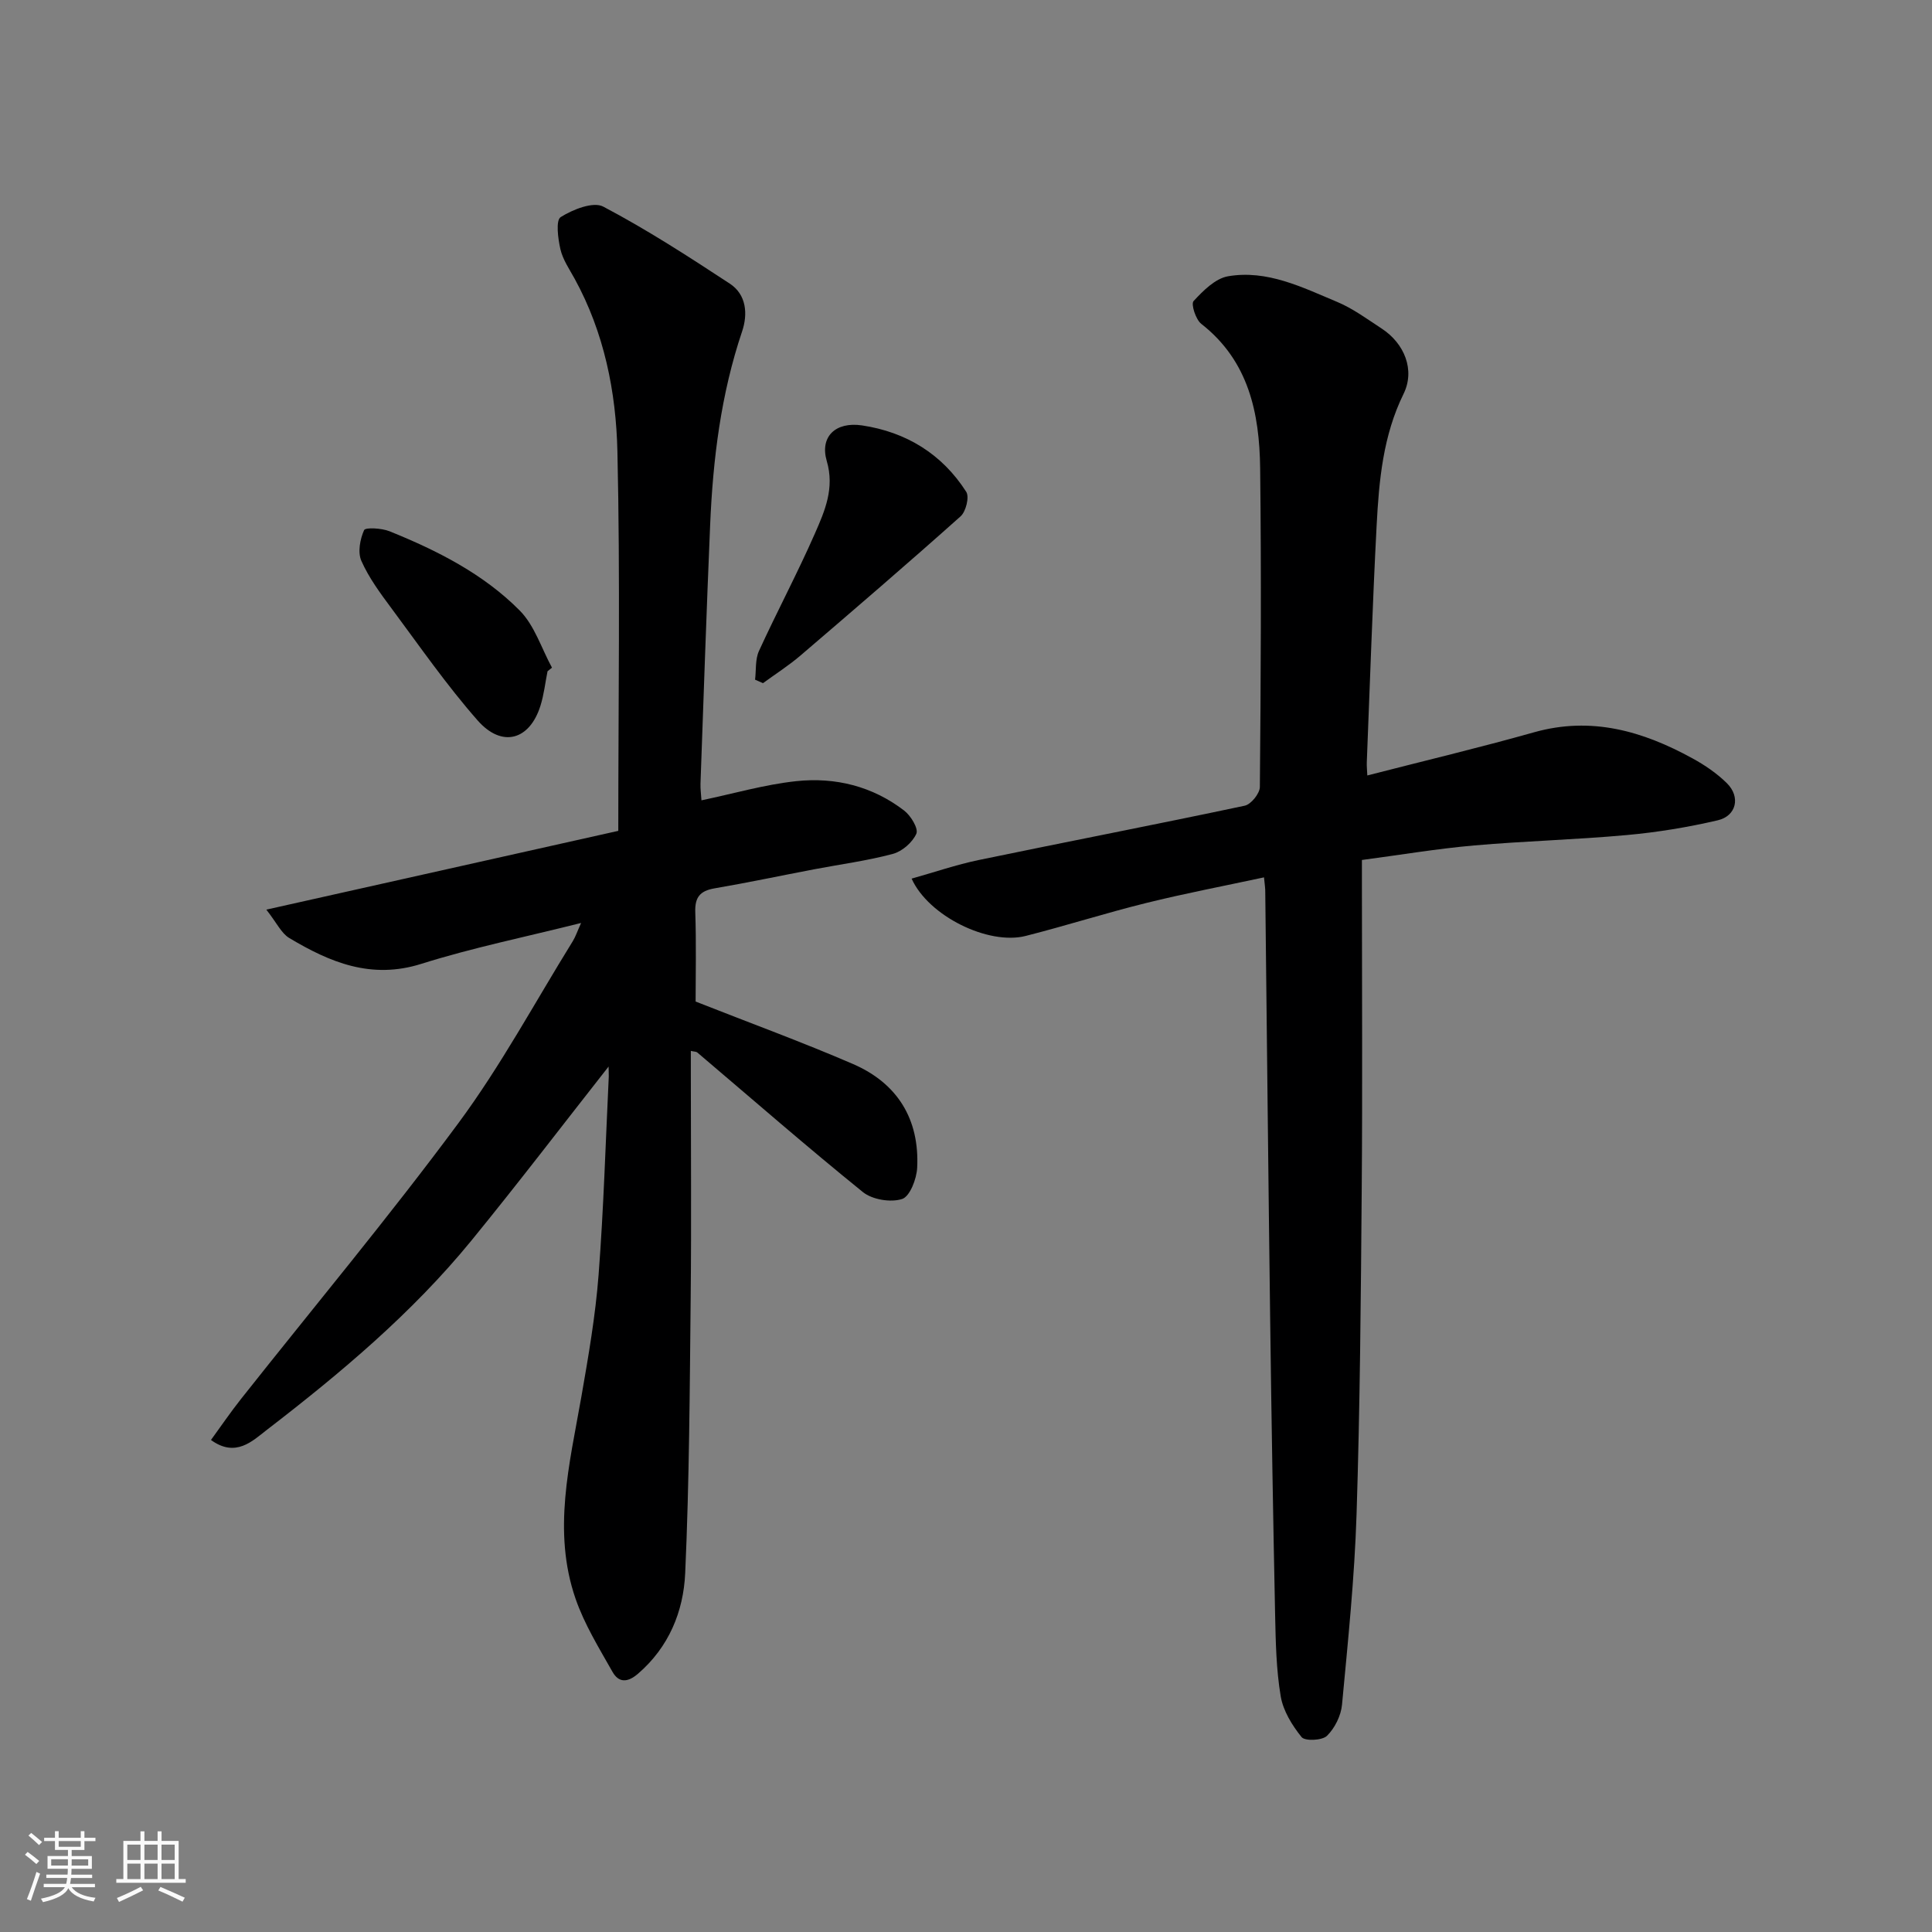 <svg enable-background="new 0 0 400 400" viewBox="0 0 400 400" xmlns="http://www.w3.org/2000/svg"><rect x="0" y="0" width="400" height="400" fill="#808080" stroke="none"/><path d="m5.17 384 .55-.58c.85.61 1.65 1.24 2.4 1.87l-.59.64c-.83-.73-1.62-1.38-2.36-1.93m1.22 9.53-.82-.34c.71-1.76 1.37-3.64 1.98-5.63.24.13.5.25.76.36-.6 1.67-1.24 3.54-1.92 5.61m-.5-13.5.57-.54c.56.44 1.31 1.06 2.26 1.87l-.64.64c-.68-.66-1.41-1.32-2.19-1.97m3.25.46h2.24v-1.36h.77v1.36h4.57v-1.36h.76v1.36h2.28v.69h-2.28v1.84h-2.64v1.26h4.18v2.64h-4.21c0 .45-.02.86-.05 1.21h4.32v.69h-4.38c-.04.34-.1.75-.19 1.22h5.15v.69h-4.82c.87 1.19 2.51 1.92 4.93 2.19-.17.31-.3.57-.37.76-2.77-.49-4.52-1.41-5.26-2.76-.56 1.26-2.3 2.23-5.24 2.9-.12-.24-.26-.48-.43-.72 2.73-.55 4.38-1.34 4.96-2.38h-4.38v-.69h4.65c.1-.38.17-.79.21-1.22h-4.32v-.69h4.4c.03-.34.05-.75.05-1.21h-4.2v-2.64h4.23v-1.26h-2.69v-1.84h-2.24zm1.46 4.46v1.29h3.45c.01-.4.02-.57.01-.53v-.32-.45h-3.46zm1.55-2.59h4.57v-1.19h-4.57zm6.11 2.59h-3.42v.77c-.01.19-.01.37-.02.53h3.44z" fill="#fafafa"/><path d="m32.63 379.16h.82v1.98h3.54v7.89h1.46v.78h-14.37v-.78h1.46v-7.89h3.54v-1.98h.82v1.98h2.73zm-3.49 11.48.5.73c-1.61.82-3.28 1.63-5 2.41-.13-.27-.28-.55-.44-.82 1.75-.72 3.4-1.49 4.94-2.32m-2.78-5.55h2.73v-3.18h-2.73zm0 3.95h2.73v-3.2h-2.73zm3.54-3.95h2.73v-3.18h-2.73zm0 3.95h2.73v-3.2h-2.73zm7.89 4.68c-1.84-.92-3.51-1.7-5.02-2.32l.45-.73c1.89.8 3.57 1.55 5.04 2.23zm-1.62-11.81h-2.73v3.18h2.73zm-2.73 7.13h2.73v-3.2h-2.73z" fill="#fafafa"/><g fill="#000001"><path d="m126 220.82c-9.39 11.94-18.71 24.16-28.42 36.05-12.29 15.03-27.1 27.45-42.4 39.22-2.88 2.22-6.38 5.77-11.5 2.04 2.07-2.84 4.04-5.74 6.22-8.49 15.04-19.01 30.59-37.63 45-57.1 8.8-11.89 15.87-25.06 23.69-37.68.57-.93.92-2 1.72-3.77-11.49 2.89-22.47 5.12-33.1 8.47-10.37 3.27-18.92-.33-27.33-5.36-1.63-.98-2.57-3.11-4.74-5.87 24.97-5.59 48.85-10.93 72.87-16.31 0-26.57.41-52.55-.18-78.52-.28-12.38-2.74-24.65-8.86-35.8-1.09-1.98-2.44-3.94-2.94-6.09-.51-2.21-.99-6.01.05-6.66 2.51-1.58 6.74-3.27 8.82-2.17 9.03 4.75 17.64 10.33 26.19 15.94 3.47 2.27 3.76 6.31 2.56 9.88-4.39 13.01-6.04 26.43-6.62 40.03-.76 17.86-1.36 35.73-2 53.59-.04 1.14.13 2.3.2 3.48 6.65-1.39 13.08-3.27 19.63-3.97 8.07-.86 15.8 1.05 22.36 6.11 1.36 1.05 2.97 3.71 2.5 4.77-.8 1.8-2.94 3.67-4.87 4.18-5.33 1.43-10.86 2.15-16.3 3.19-6.88 1.31-13.74 2.77-20.64 3.95-3 .52-4.07 1.86-3.96 4.94.22 6.48.07 12.97.07 18.49 11.25 4.44 22.06 8.38 32.6 12.94 9.19 3.98 13.78 11.43 13.27 21.49-.12 2.31-1.51 5.93-3.12 6.45-2.36.76-6.15.14-8.1-1.42-11.63-9.4-22.91-19.25-34.32-28.93-.2-.17-.56-.14-1.32-.31v4.89c0 15.33.13 30.66-.03 45.99-.2 19.1-.28 38.21-1.14 57.28-.36 7.89-3.36 15.26-9.76 20.78-2.24 1.93-4.03 1.85-5.3-.4-2.78-4.92-5.81-9.83-7.64-15.13-4.83-13.98-1.24-27.88 1.2-41.78 1.46-8.37 2.92-16.79 3.57-25.25 1.05-13.67 1.45-27.39 2.11-41.09 0-.91-.04-1.87-.04-2.05z"/><path d="m261.7 181.65c-8.32 1.79-16.42 3.33-24.41 5.31-8.37 2.07-16.59 4.7-24.95 6.82-7.71 1.95-20.1-4.1-23.6-11.87 4.7-1.32 9.23-2.88 13.89-3.85 18.35-3.81 36.75-7.36 55.08-11.25 1.31-.28 3.12-2.53 3.13-3.88.2-22 .32-44 .06-65.99-.14-11.4-2.36-22.21-12.19-29.89-1.15-.9-2.16-4.1-1.6-4.71 1.98-2.14 4.49-4.68 7.14-5.14 8.1-1.39 15.38 2.29 22.6 5.31 3.27 1.37 6.22 3.56 9.22 5.52 4.71 3.08 6.95 8.58 4.52 13.52-4.25 8.66-5.08 17.89-5.57 27.18-.86 16.36-1.38 32.73-2.04 49.1-.03.82.06 1.65.11 2.72 11.61-2.99 23.14-5.73 34.53-8.94 11.87-3.34 22.52-.24 32.79 5.4 2.56 1.4 5.07 3.11 7.13 5.15 2.86 2.83 1.98 6.78-1.92 7.68-6.18 1.44-12.5 2.48-18.82 3.05-10.51.96-21.08 1.23-31.59 2.15-7.64.67-15.22 1.95-23.24 3.01v5.69c0 20.83.13 41.67-.04 62.5-.18 22.44-.35 44.88-1.07 67.3-.42 13.15-1.78 26.28-3.01 39.39-.21 2.28-1.49 4.86-3.11 6.45-.99.98-4.56 1.13-5.26.27-1.97-2.44-3.83-5.46-4.33-8.49-.92-5.5-1.03-11.17-1.15-16.77-.42-20.27-.76-40.53-1.02-60.8-.39-29.6-.68-59.2-1.02-88.8.02-.8-.11-1.61-.26-3.14z"/><path d="m156.33 140.72c.24-1.99.01-4.19.8-5.93 3.74-8.17 7.98-16.12 11.59-24.34 2.05-4.67 4.11-9.37 2.45-15.01-1.47-5.01 1.8-8.19 7.33-7.36 9.11 1.37 16.54 5.91 21.55 13.75.68 1.06-.07 4.09-1.17 5.07-10.92 9.75-22.03 19.3-33.15 28.82-2.44 2.08-5.16 3.82-7.76 5.72-.55-.24-1.09-.48-1.64-.72z"/><path d="m113.36 138.98c-.48 2.39-.74 4.84-1.47 7.15-2.23 7.11-7.95 8.76-12.99 3.04-6.45-7.33-12.05-15.42-17.89-23.28-2.3-3.09-4.64-6.27-6.19-9.76-.79-1.77-.28-4.49.56-6.37.27-.61 3.64-.42 5.26.23 9.86 3.98 19.4 8.8 26.94 16.39 3.09 3.1 4.52 7.85 6.7 11.85-.31.25-.62.5-.92.75z"/></g></svg>